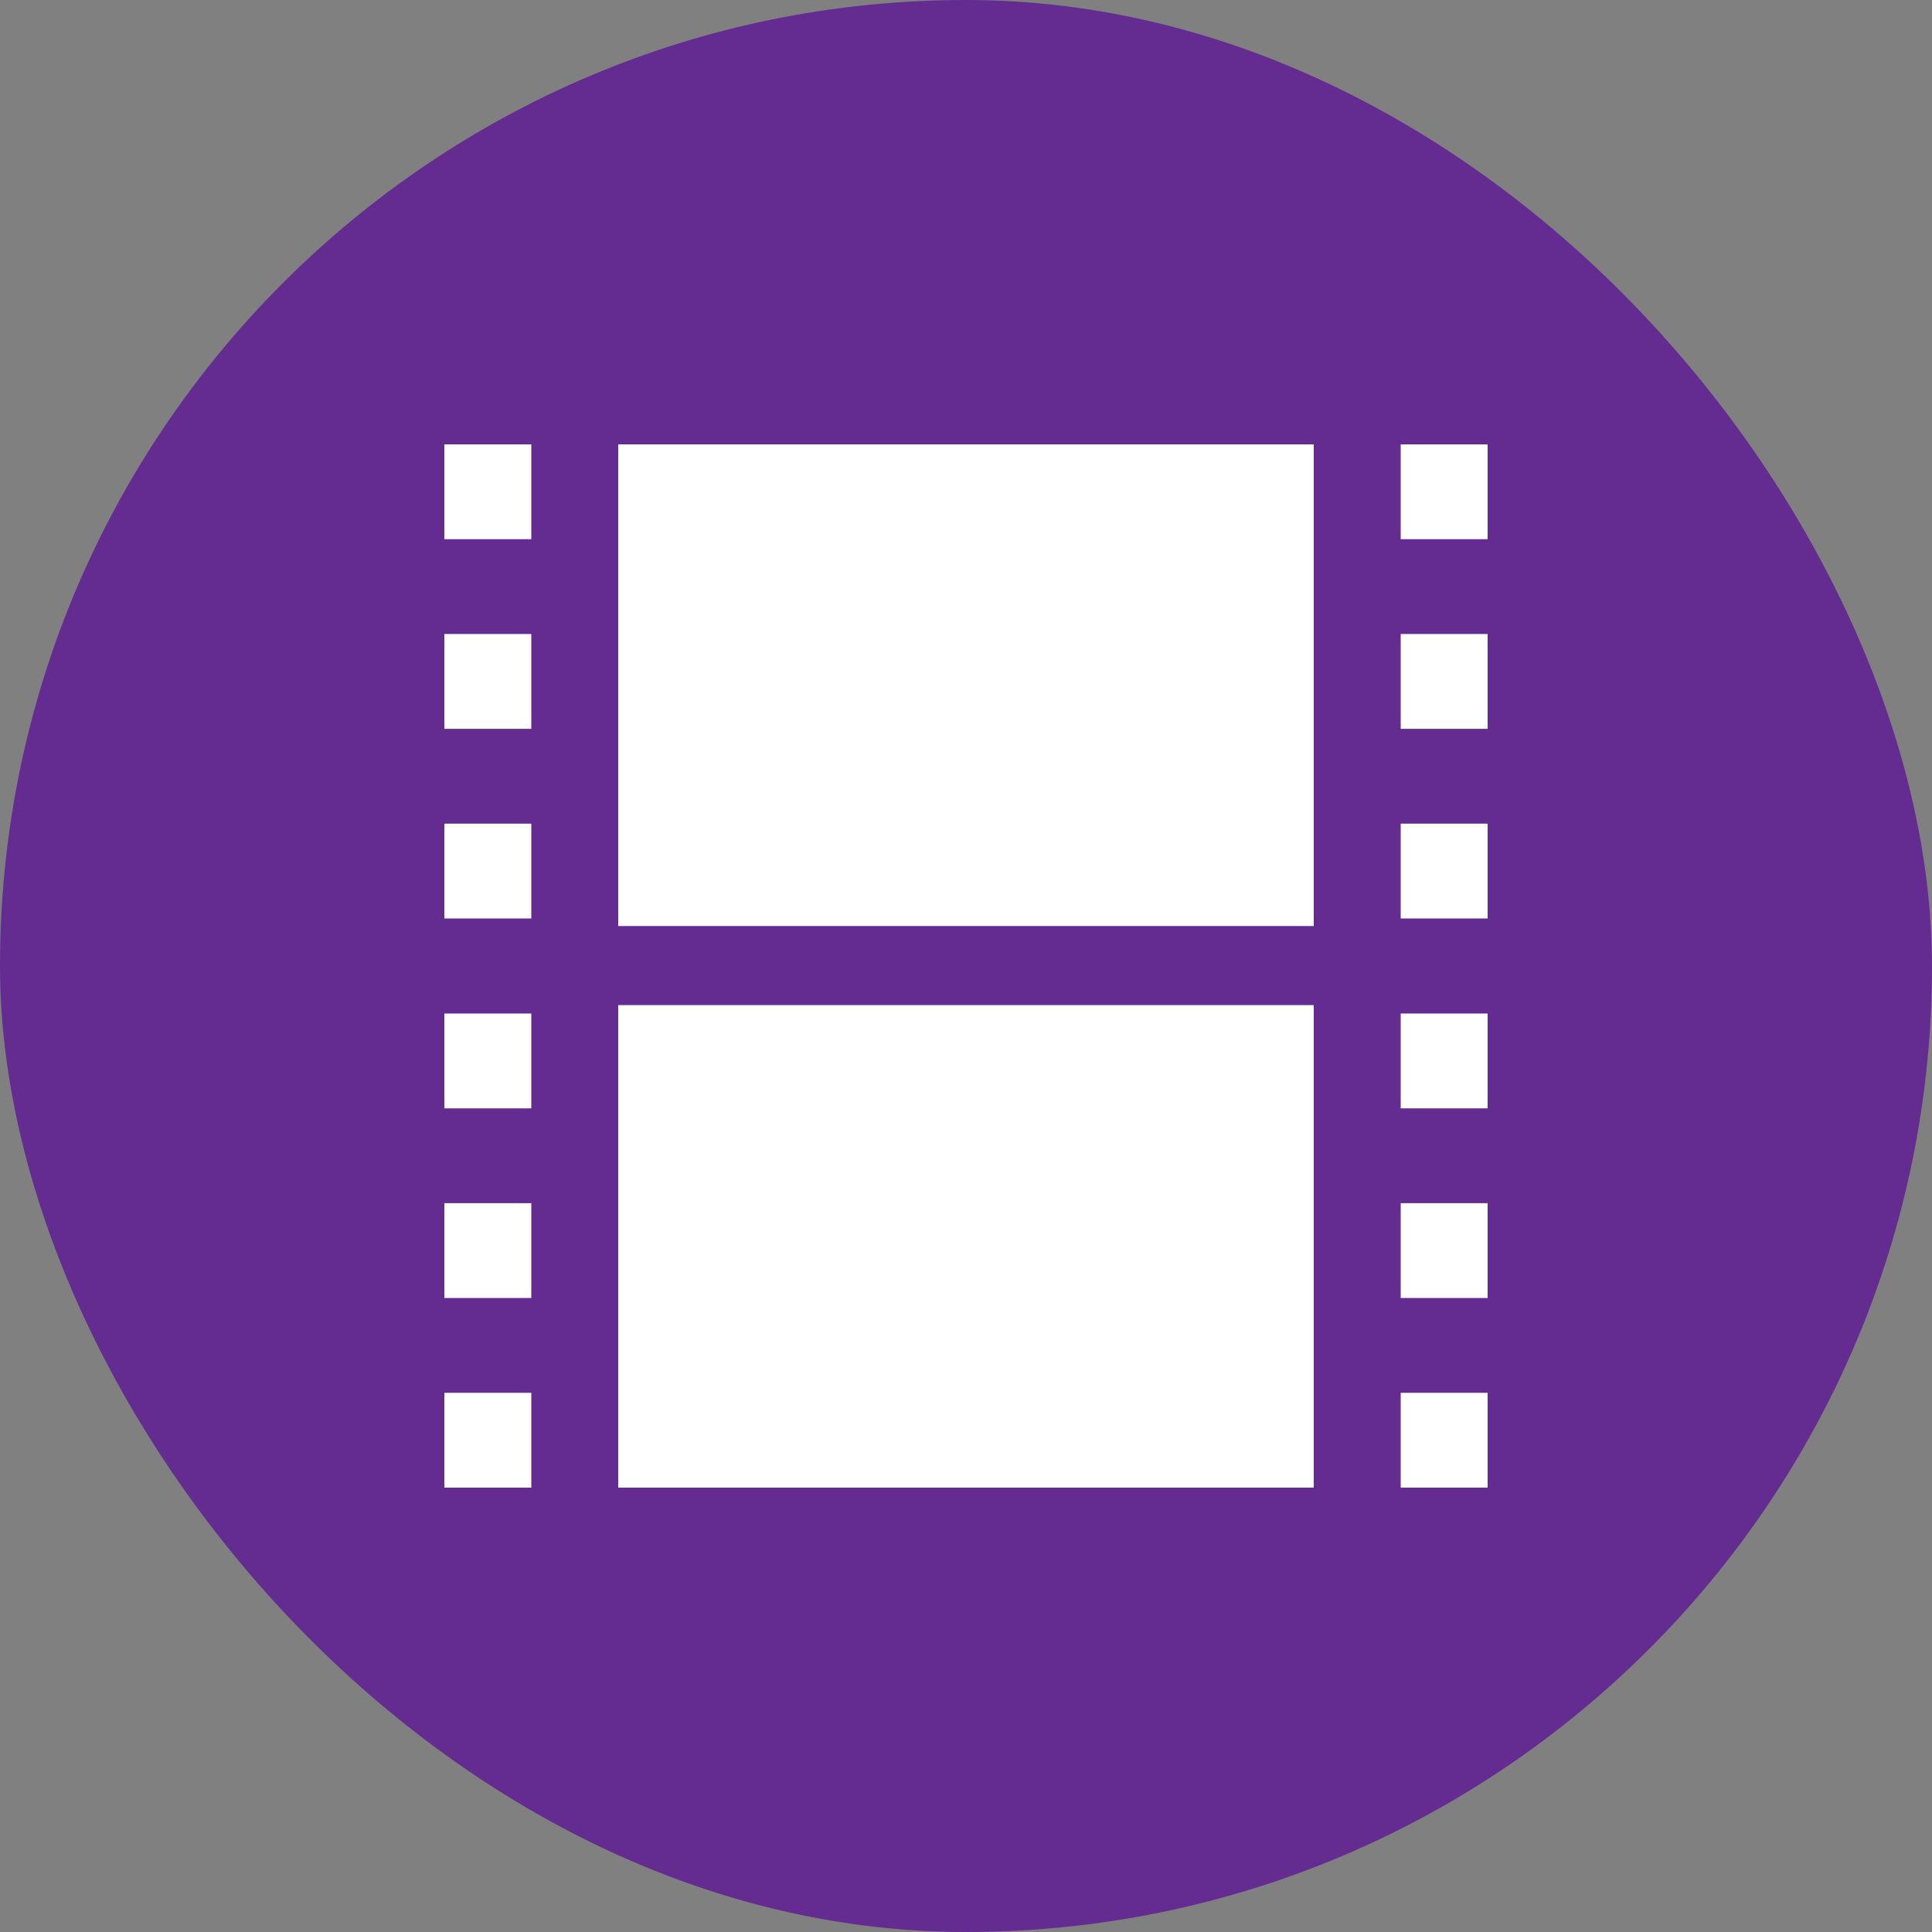 <svg width="50" height="50" viewBox="0 0 50 50" fill="none" xmlns="http://www.w3.org/2000/svg">
<rect x="0" y="0" width="50" height="50" fill="#808080" stroke="none"/>
<rect width="50" height="50" rx="25" fill="#642C90"/>
<path d="M13.75 11.5H11.5V13.954H13.75V11.5Z" fill="white"/>
<path d="M34 11.5H16V23.966H34V11.5Z" fill="white"/>
<path d="M34 26.012H16V38.5H34V26.012Z" fill="white"/>
<path d="M13.75 16.408H11.5V18.862H13.75V16.408Z" fill="white"/>
<path d="M13.75 21.316H11.5V23.77H13.75V21.316Z" fill="white"/>
<path d="M13.75 26.23H11.5V28.684H13.75V26.23Z" fill="white"/>
<path d="M13.75 31.138H11.5V33.592H13.75V31.138Z" fill="white"/>
<path d="M13.75 36.046H11.5V38.5H13.75V36.046Z" fill="white"/>
<path d="M38.5 11.5H36.25V13.954H38.5V11.5Z" fill="white"/>
<path d="M38.5 16.408H36.25V18.862H38.5V16.408Z" fill="white"/>
<path d="M38.5 21.316H36.25V23.77H38.5V21.316Z" fill="white"/>
<path d="M38.5 26.23H36.25V28.684H38.5V26.23Z" fill="white"/>
<path d="M38.5 31.138H36.25V33.592H38.5V31.138Z" fill="white"/>
<path d="M38.5 36.046H36.25V38.5H38.5V36.046Z" fill="white"/>
</svg>
